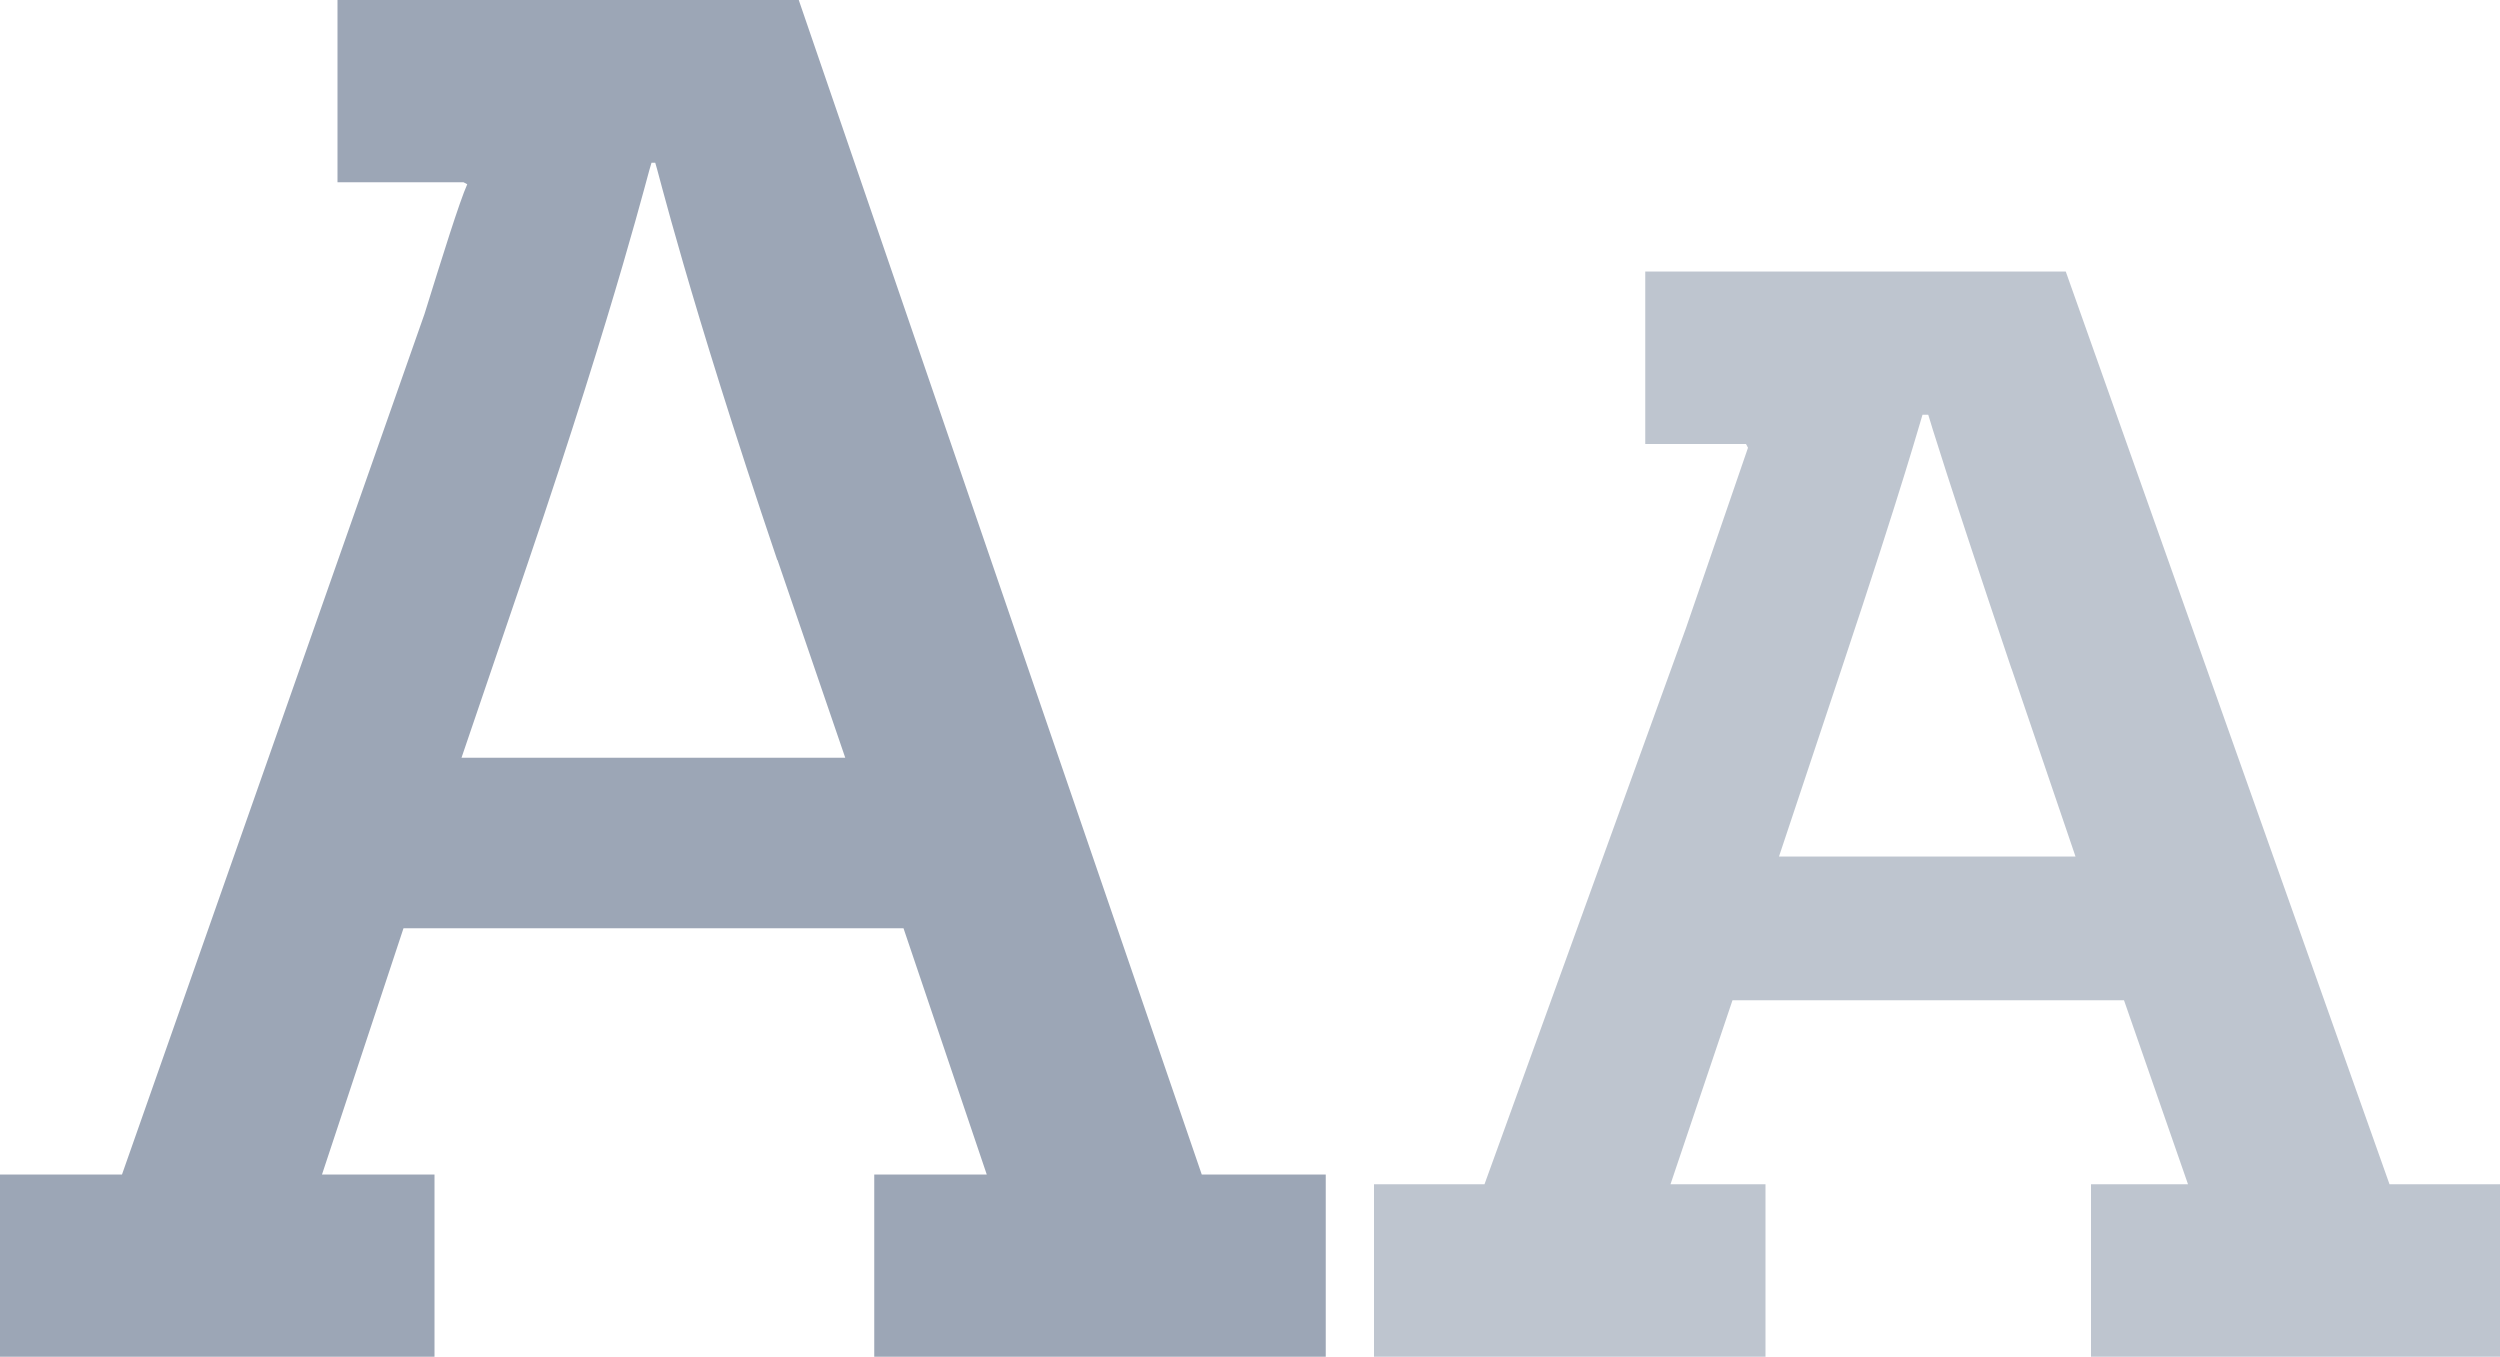<?xml version="1.0" encoding="UTF-8"?>
<svg id="Layer_2" data-name="Layer 2" xmlns="http://www.w3.org/2000/svg" viewBox="0 0 100 54.27">
  <defs>
    <style>
      .cls-1, .cls-2 {
        fill: #9ca6b6;
        stroke-width: 0px;
      }

      .cls-2 {
        opacity: .65;
      }
    </style>
  </defs>
  <g id="Layer_14" data-name="Layer 14">
    <g id="slab">
      <path class="cls-1" d="M53.03,54.27h-18.06v-7.29h4.5l-3.33-9.85h-20l-3.26,9.85h4.5v7.29H0v-7.29h4.88L16.98,12.56c.7-2.25,1.4-4.5,1.71-5.19l-.15-.08h-5.04V0h18.45l16.12,46.98h4.96v7.29ZM31.09,22.4c-3.57-10.54-4.81-15.74-4.88-15.89h-.15c-.08.16-1.32,5.35-4.96,16.05l-2.64,7.75h15.35l-2.71-7.91Z"/>
      <path class="cls-2" d="M100,54.27h-16.36v-6.9h3.88l-2.56-7.36h-15.66l-2.48,7.36h3.8v6.9h-15.66v-6.9h4.42l8.06-22.25,2.48-7.21-.08-.15h-4.03v-6.9h16.82l12.95,36.51h4.42v6.9ZM80.46,26.75c-2.56-7.6-3.26-9.92-3.33-10.16h-.23c-.08.23-.7,2.56-3.26,10.23l-2.48,7.44h11.86l-2.56-7.52Z"/>
    </g>
  </g>
</svg>